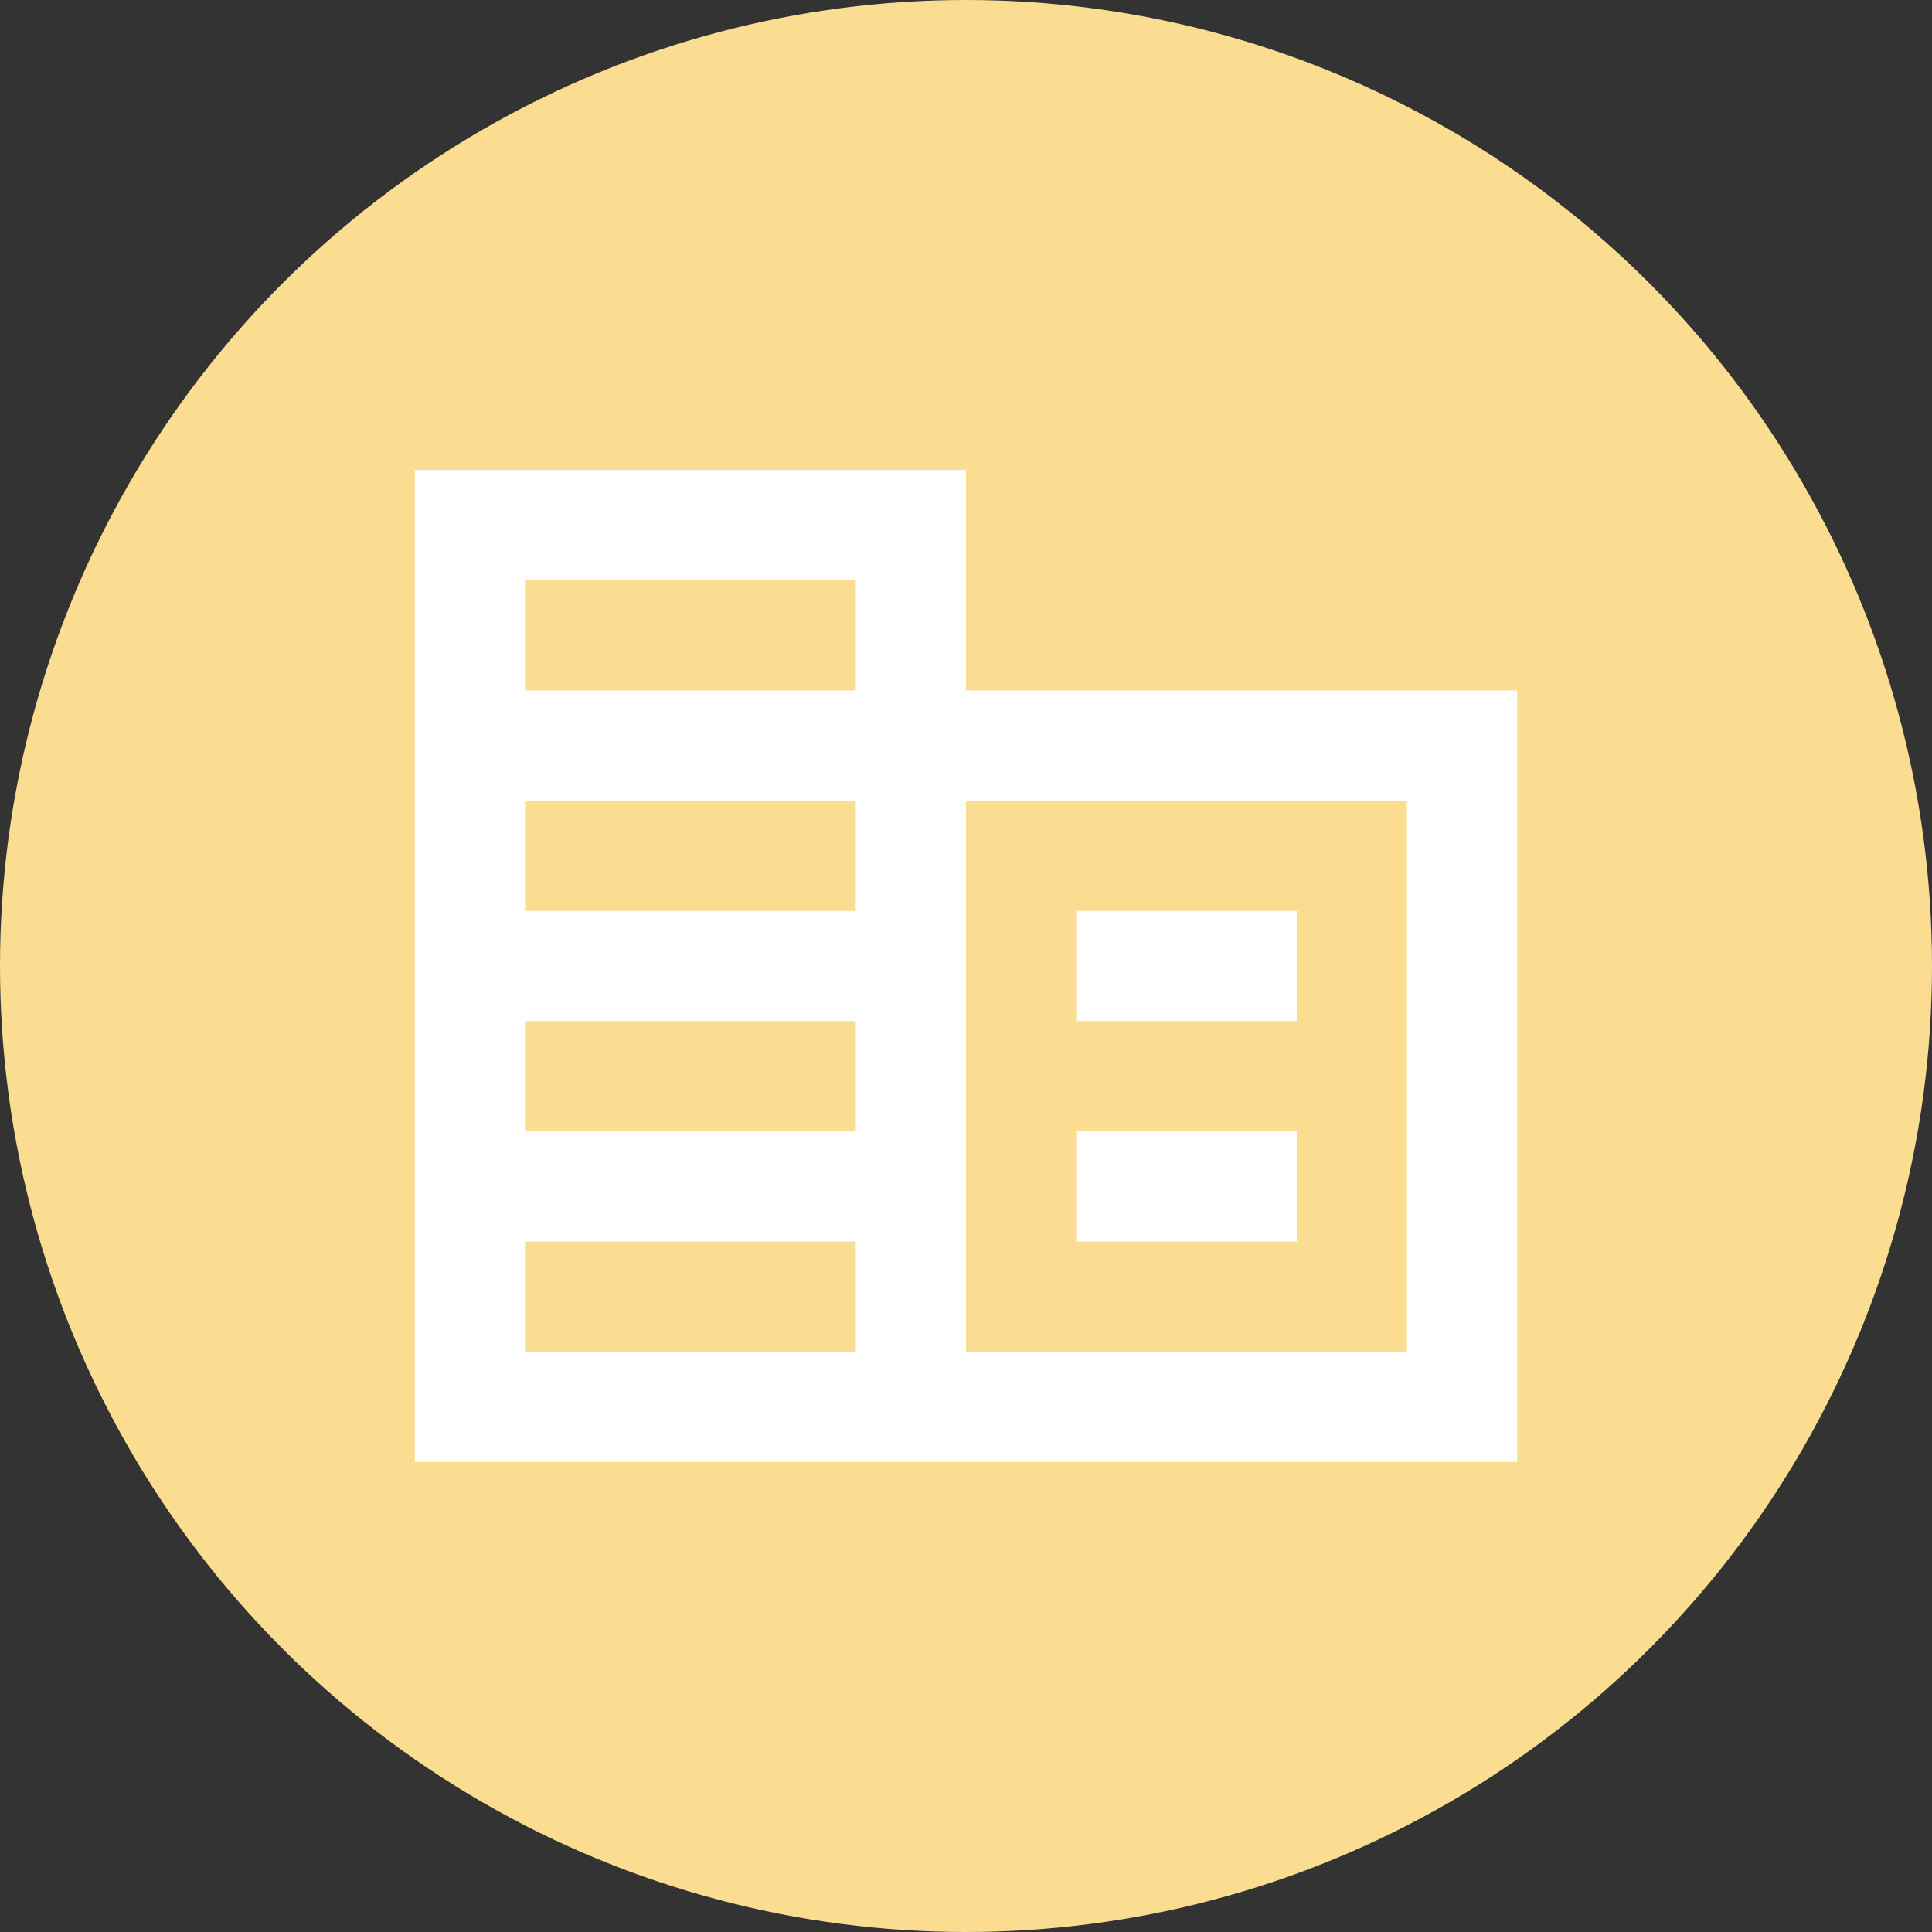 <svg xmlns="http://www.w3.org/2000/svg" width="74" height="74" viewBox="0 0 74 74">
  <rect x="0" y="0" width="74" height="74" fill="#333333" stroke="none"/>
  <g id="Group_8012" data-name="Group 8012" transform="translate(-774 -2742)">
    <circle id="Ellipse_997" data-name="Ellipse 997" cx="37" cy="37" r="37" transform="translate(774 2742)" fill="#fadd90"/>
    <path id="Path_11675" data-name="Path 11675" d="M25.333,29.556H33.78V25.331H25.333Zm0-8.444H33.78V16.889H25.333ZM4.222,29.556H16.889v4.222H4.222Zm0-8.444H16.889v4.222H4.222Zm0-8.444H16.889v4.222H4.222Zm16.889,0H38V33.778H21.111ZM4.222,4.222H16.889V8.444H4.222ZM0,0V38H42.222V8.444H21.111V0Z" transform="translate(789.889 2760)" fill="#fff"/>
  </g>
</svg>
